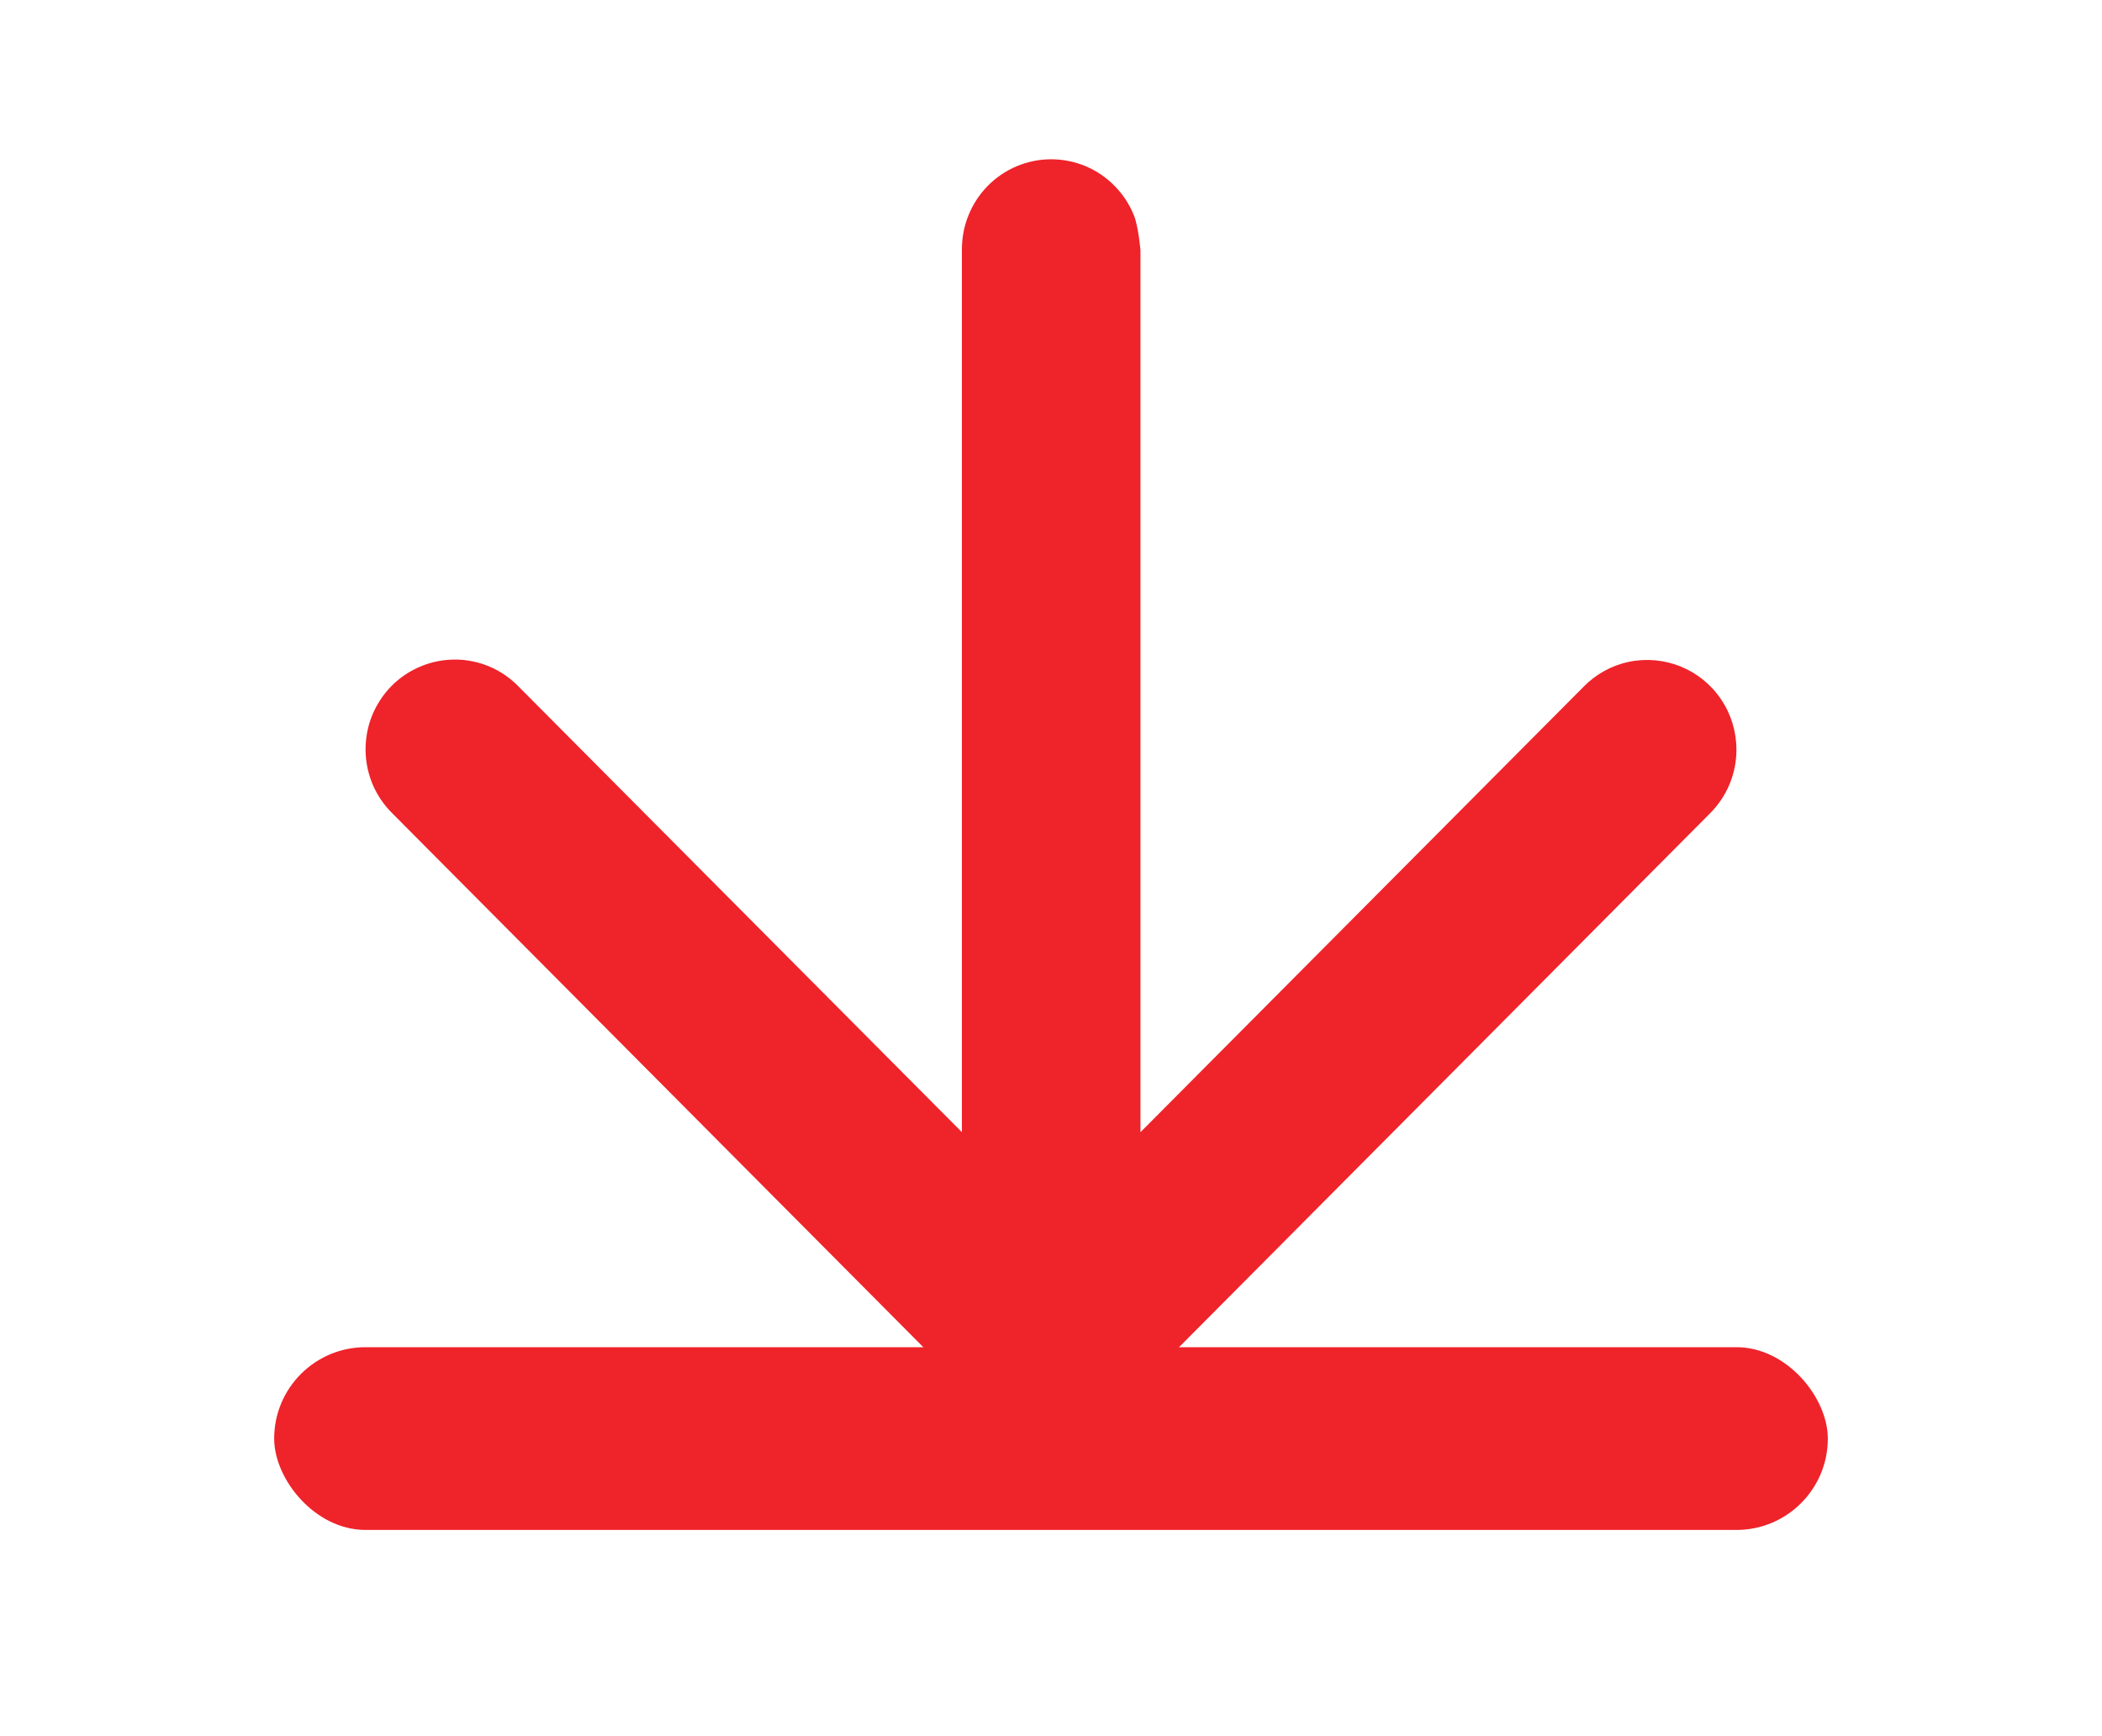 <svg xmlns="http://www.w3.org/2000/svg" width="23" height="19" viewBox="0 0 23 19" fill="none"><path d="M19 8.204C19 8.008 18.942 7.817 18.833 7.655C18.725 7.493 18.57 7.367 18.39 7.294C18.21 7.221 18.012 7.203 17.822 7.243C17.632 7.283 17.458 7.38 17.323 7.52L12.479 12.39L12.479 2.739C12.479 2.739 12.457 2.48 12.408 2.359C12.36 2.238 12.288 2.128 12.197 2.036C12.107 1.943 11.998 1.869 11.879 1.819C11.76 1.769 11.631 1.743 11.502 1.743C11.373 1.743 11.244 1.769 11.125 1.819C11.006 1.869 10.897 1.943 10.806 2.036C10.716 2.128 10.644 2.238 10.596 2.359C10.547 2.48 10.524 2.609 10.525 2.739L10.525 12.39L5.681 7.52C5.591 7.426 5.484 7.35 5.364 7.298C5.245 7.247 5.117 7.219 4.987 7.218C4.857 7.217 4.728 7.241 4.608 7.291C4.487 7.34 4.378 7.413 4.286 7.505C4.194 7.598 4.122 7.708 4.072 7.829C4.023 7.95 3.999 8.079 4 8.21C4.001 8.341 4.029 8.47 4.08 8.59C4.132 8.71 4.207 8.818 4.3 8.908L10.811 15.455C10.995 15.639 11.243 15.743 11.502 15.743C11.761 15.743 12.009 15.639 12.193 15.455L18.704 8.908C18.797 8.817 18.872 8.707 18.923 8.586C18.974 8.465 19 8.335 19 8.204Z" fill="#EF232A"></path><rect x="3" y="14.743" width="17" height="2" rx="1" fill="#EF232A"></rect></svg>